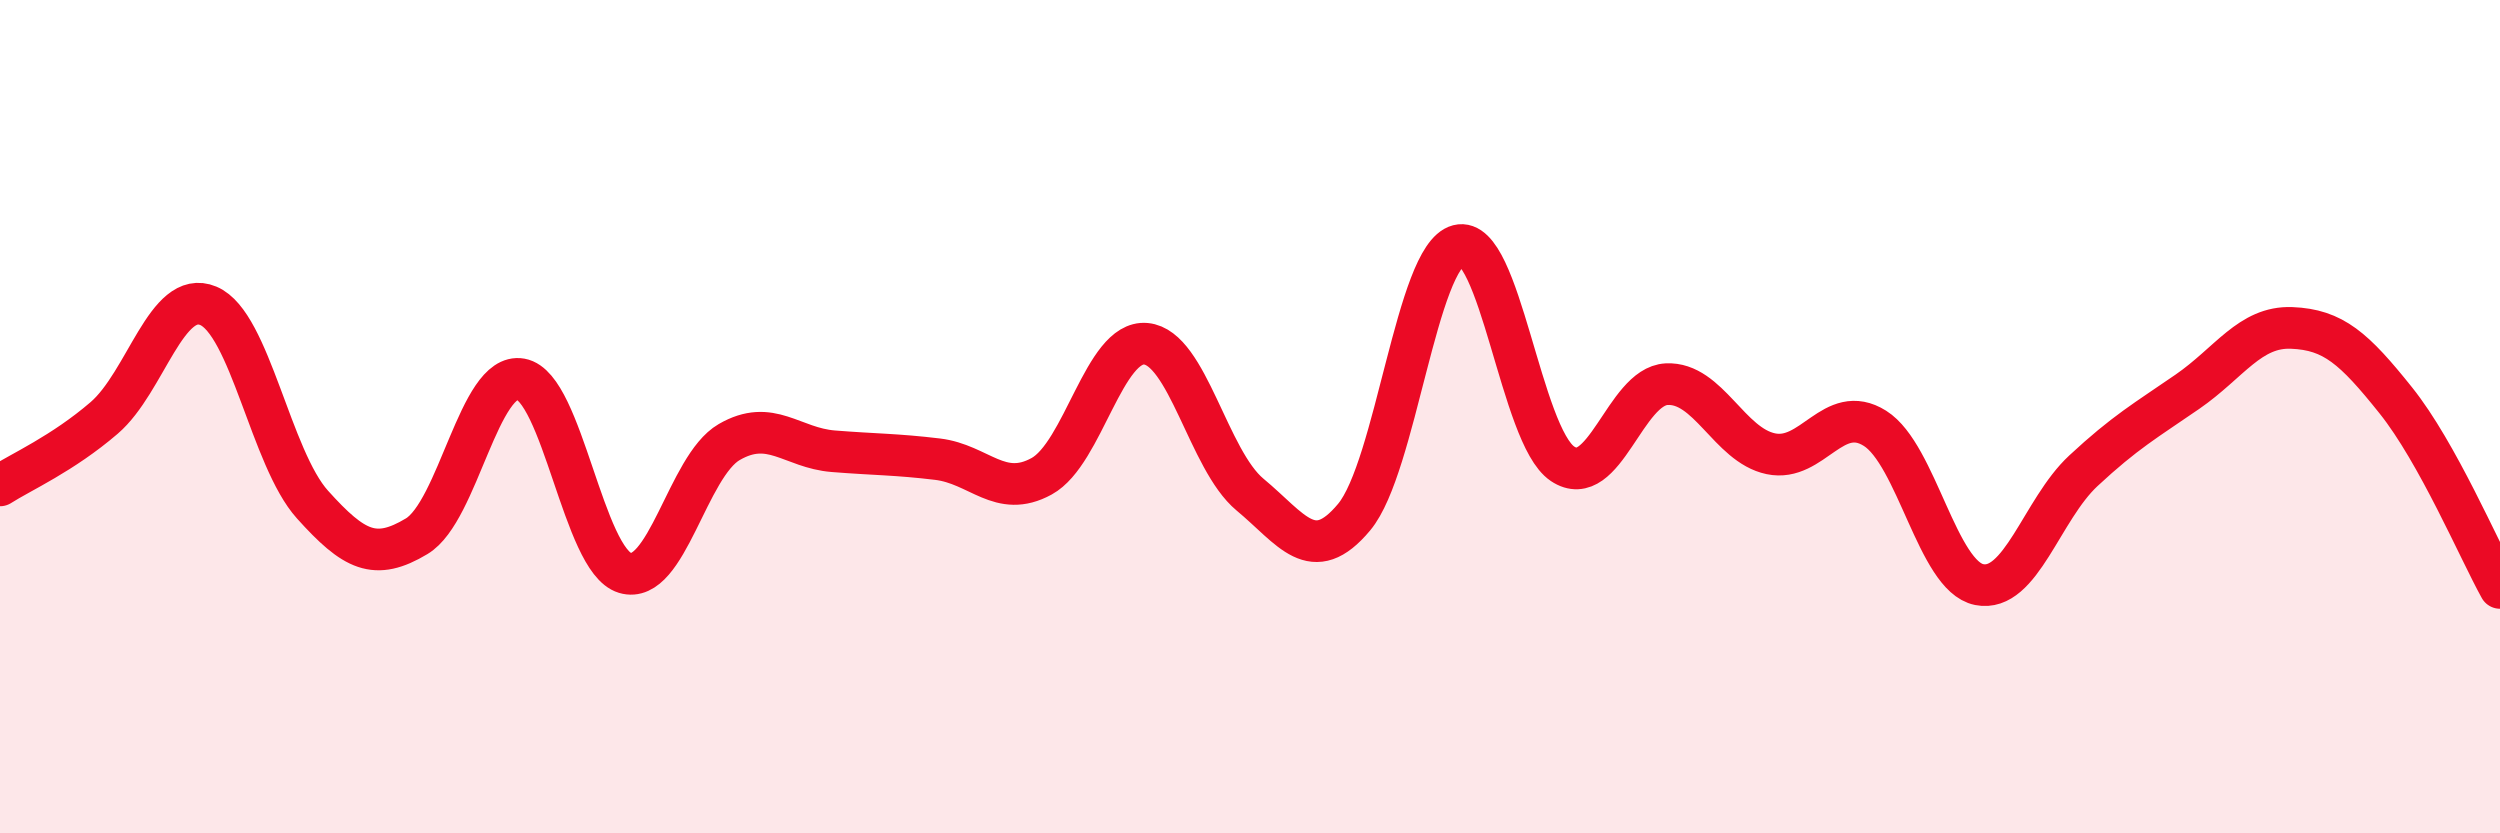
    <svg width="60" height="20" viewBox="0 0 60 20" xmlns="http://www.w3.org/2000/svg">
      <path
        d="M 0,11.65 C 0.5,11.33 1.5,10.89 2.5,10.03 C 3.5,9.17 4,6.92 5,7.34 C 6,7.76 6.5,11 7.5,12.11 C 8.5,13.22 9,13.47 10,12.87 C 11,12.27 11.5,8.92 12.5,9.1 C 13.5,9.28 14,13.45 15,13.75 C 16,14.05 16.5,11.19 17.5,10.61 C 18.5,10.03 19,10.75 20,10.83 C 21,10.91 21.5,10.9 22.5,11.02 C 23.5,11.14 24,11.98 25,11.43 C 26,10.88 26.5,8.16 27.5,8.25 C 28.5,8.34 29,11.04 30,11.87 C 31,12.7 31.5,13.61 32.5,12.41 C 33.5,11.21 34,6.15 35,5.89 C 36,5.63 36.5,10.46 37.5,11.13 C 38.5,11.8 39,9.27 40,9.22 C 41,9.17 41.5,10.68 42.5,10.89 C 43.5,11.1 44,9.65 45,10.28 C 46,10.91 46.5,13.83 47.5,14.03 C 48.5,14.23 49,12.23 50,11.3 C 51,10.37 51.5,10.09 52.5,9.4 C 53.5,8.71 54,7.83 55,7.87 C 56,7.91 56.5,8.36 57.5,9.61 C 58.5,10.86 59.5,13.21 60,14.11L60 20L0 20Z"
        fill="#EB0A25"
        opacity="0.1"
        stroke-linecap="round"
        stroke-linejoin="round"
      />
      <path
        d="M 0,11.65 C 0.5,11.33 1.5,10.89 2.5,10.03 C 3.5,9.17 4,6.92 5,7.34 C 6,7.76 6.5,11 7.5,12.11 C 8.5,13.22 9,13.47 10,12.87 C 11,12.27 11.5,8.92 12.5,9.1 C 13.5,9.28 14,13.45 15,13.75 C 16,14.05 16.5,11.19 17.5,10.61 C 18.5,10.03 19,10.75 20,10.83 C 21,10.91 21.5,10.9 22.5,11.02 C 23.5,11.14 24,11.98 25,11.43 C 26,10.88 26.5,8.16 27.5,8.25 C 28.5,8.34 29,11.04 30,11.87 C 31,12.7 31.5,13.61 32.5,12.41 C 33.5,11.21 34,6.15 35,5.89 C 36,5.63 36.5,10.46 37.5,11.13 C 38.5,11.8 39,9.27 40,9.22 C 41,9.17 41.5,10.68 42.5,10.89 C 43.5,11.1 44,9.65 45,10.28 C 46,10.91 46.5,13.83 47.5,14.03 C 48.5,14.23 49,12.23 50,11.3 C 51,10.37 51.5,10.09 52.5,9.4 C 53.5,8.71 54,7.83 55,7.87 C 56,7.91 56.5,8.36 57.5,9.61 C 58.5,10.86 59.5,13.21 60,14.11"
        stroke="#EB0A25"
        stroke-width="1"
        fill="none"
        stroke-linecap="round"
        stroke-linejoin="round"
      />
    </svg>
  